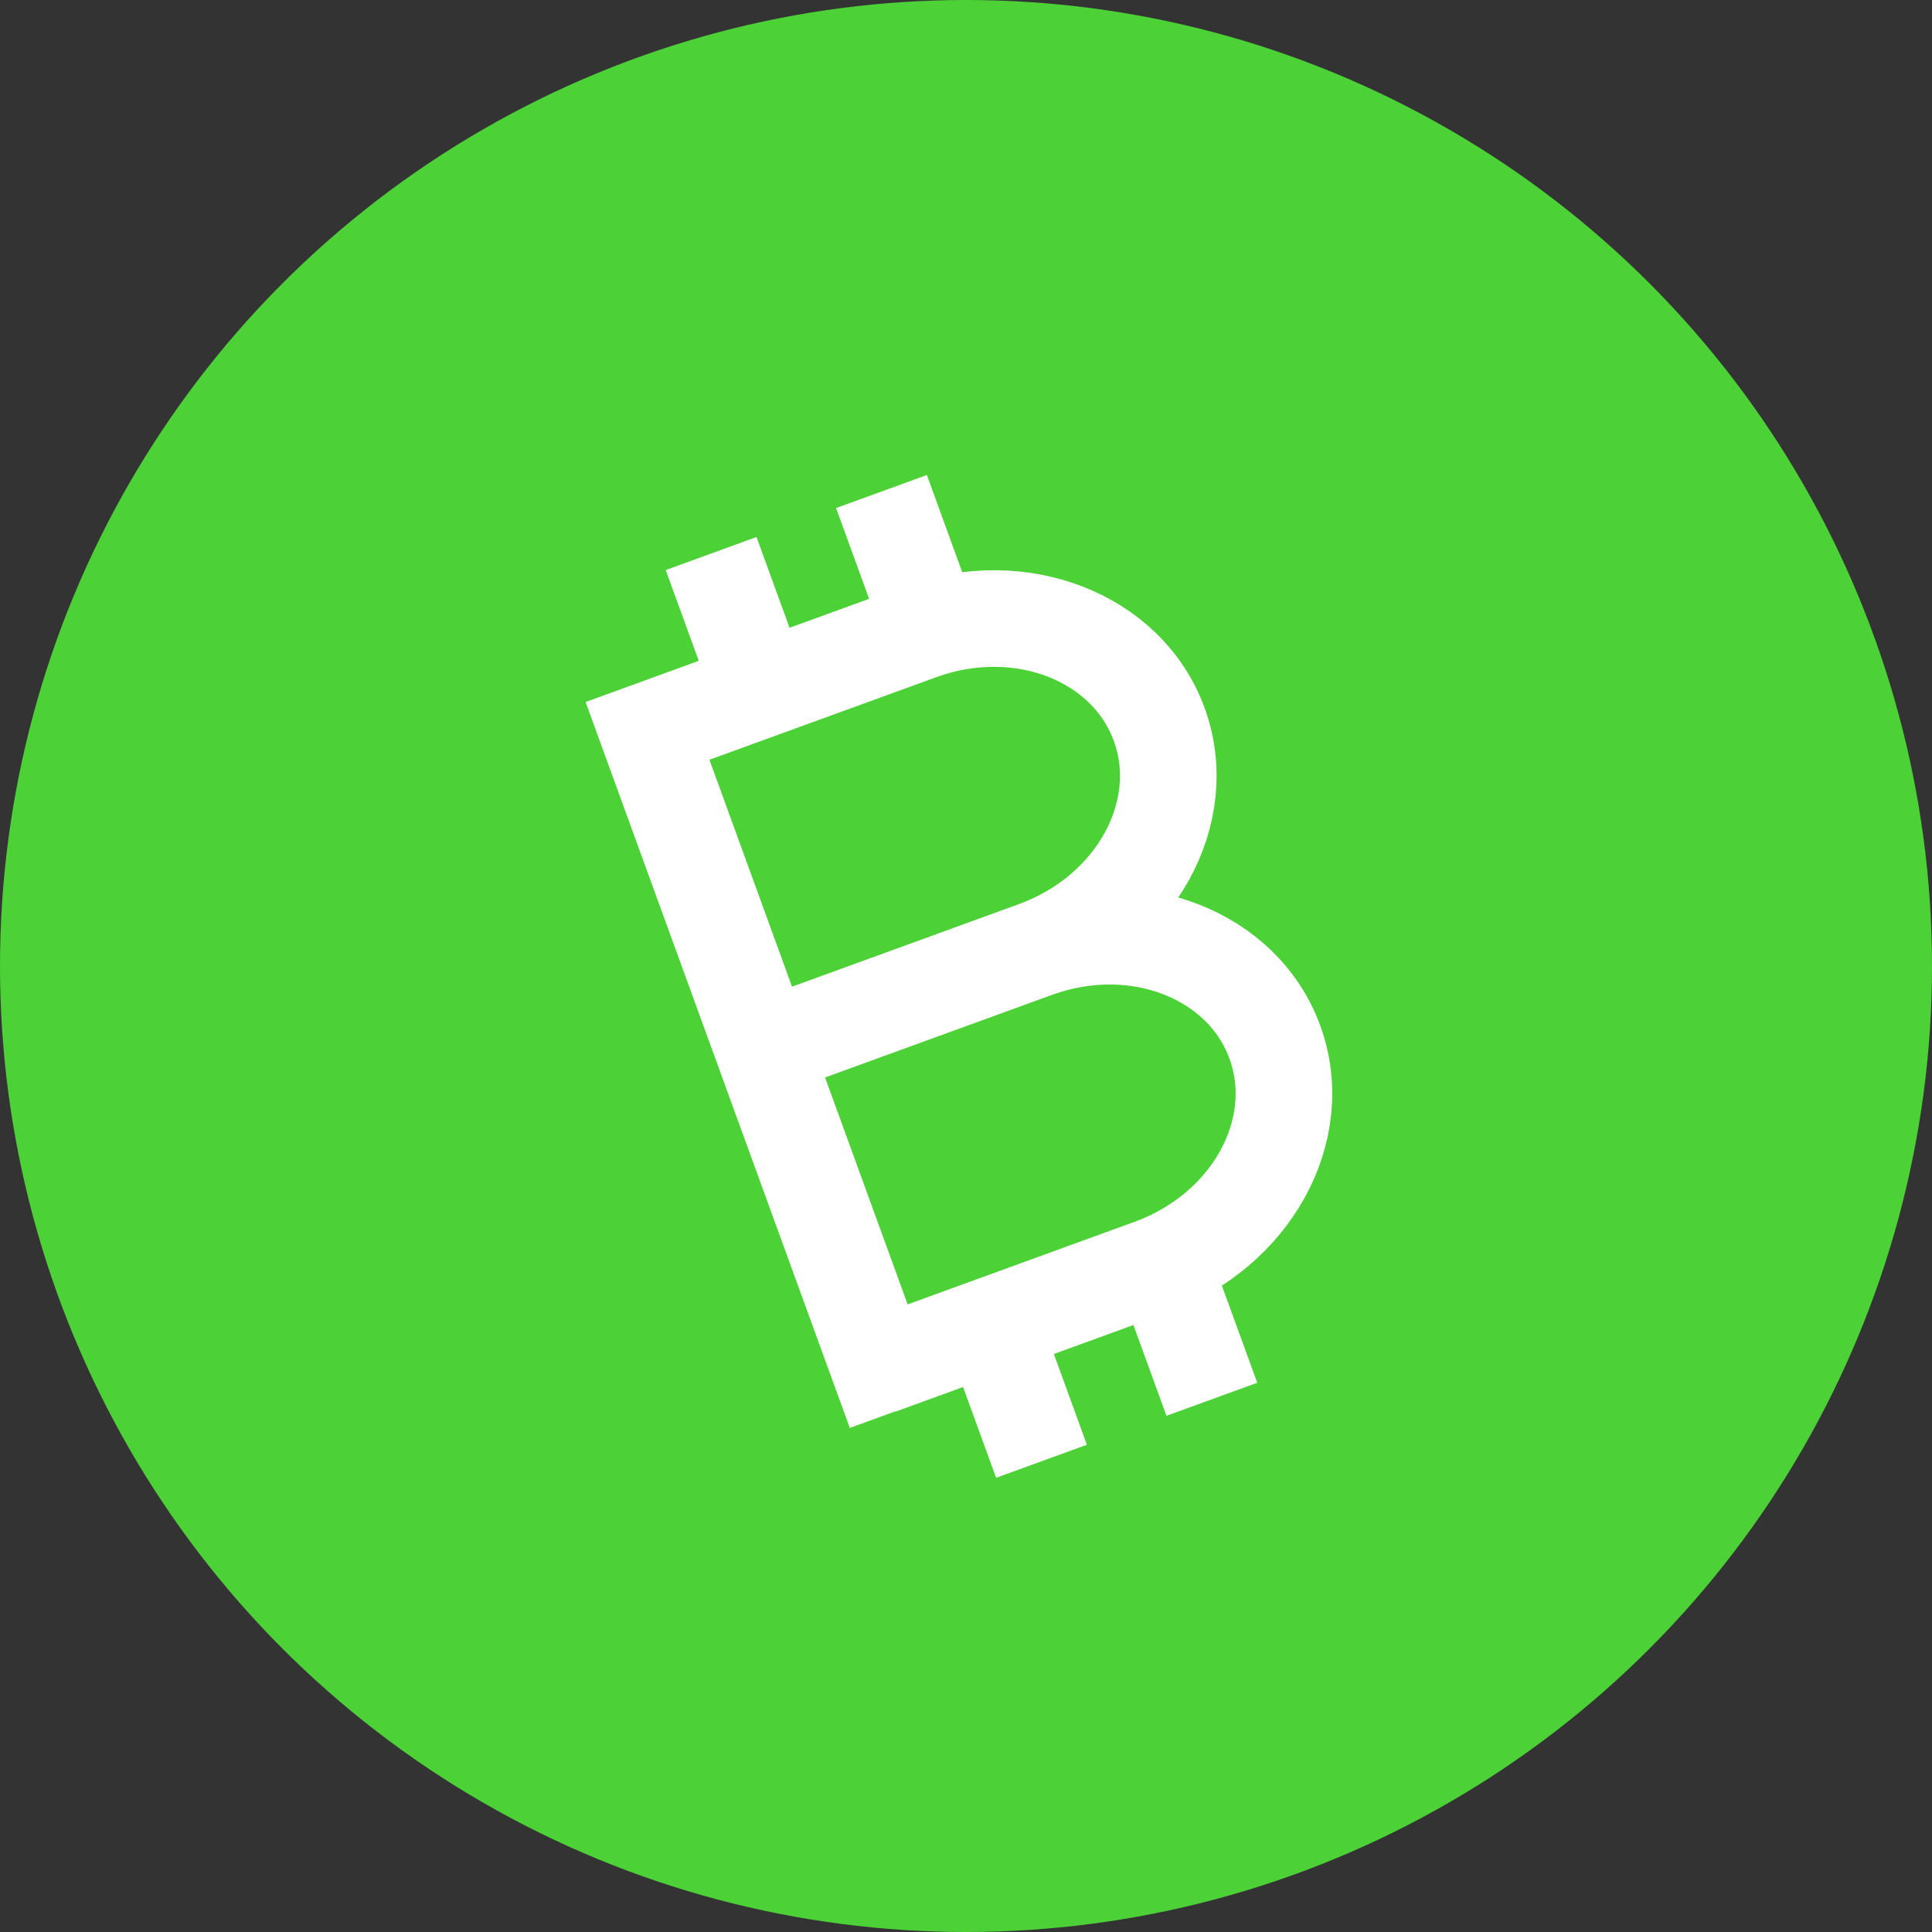 <?xml version="1.0" encoding="UTF-8"?>
<svg width="30px" height="30px" viewBox="0 0 30 30" version="1.1" xmlns="http://www.w3.org/2000/svg" xmlns:xlink="http://www.w3.org/1999/xlink">
    <rect x="0" y="0" width="30" height="30" fill="#333333" stroke="none"/>
    <title>Icons / Assets / Bitcoincash Green / 30</title>
    <g id="Icons" stroke="none" stroke-width="1" fill="none" fill-rule="evenodd">
        <g id="Balance_Custody_UI_Library_Assets_Icons" transform="translate(-155, -1277)">
            <g id="bchg" transform="translate(155, 1277)">
                <circle id="Oval" fill="#4CD137" cx="15" cy="15" r="15"></circle>
                <g id="bchg-sign" transform="translate(15.374, 15) rotate(20) translate(-15.374, -15) translate(7.68, 6.844)" stroke="#FFFFFF" stroke-width="1.5">
                    <path d="M8.443,8.156 C10.101,8.156 11.445,6.981 11.445,5.531 C11.445,4.082 10.101,2.906 8.443,2.906 L5.445,2.906 L3.944,2.906 L3.944,14.151 M3.943,13.406 L5.445,13.406 L8.445,13.406 C10.102,13.406 11.445,12.231 11.445,10.781 C11.445,9.332 10.102,8.156 8.445,8.156 M9.195,8.156 L4.336,8.156 M5.814,0.656 L5.814,2.748 M8.629,0.656 L8.629,2.732 M5.814,13.406 L5.814,15.656 M8.629,13.406 L8.629,15.656" id="Path-2" transform="translate(7.694, 8.156) rotate(-40) translate(-7.694, -8.156) "></path>
                </g>
            </g>
        </g>
    </g>
</svg>